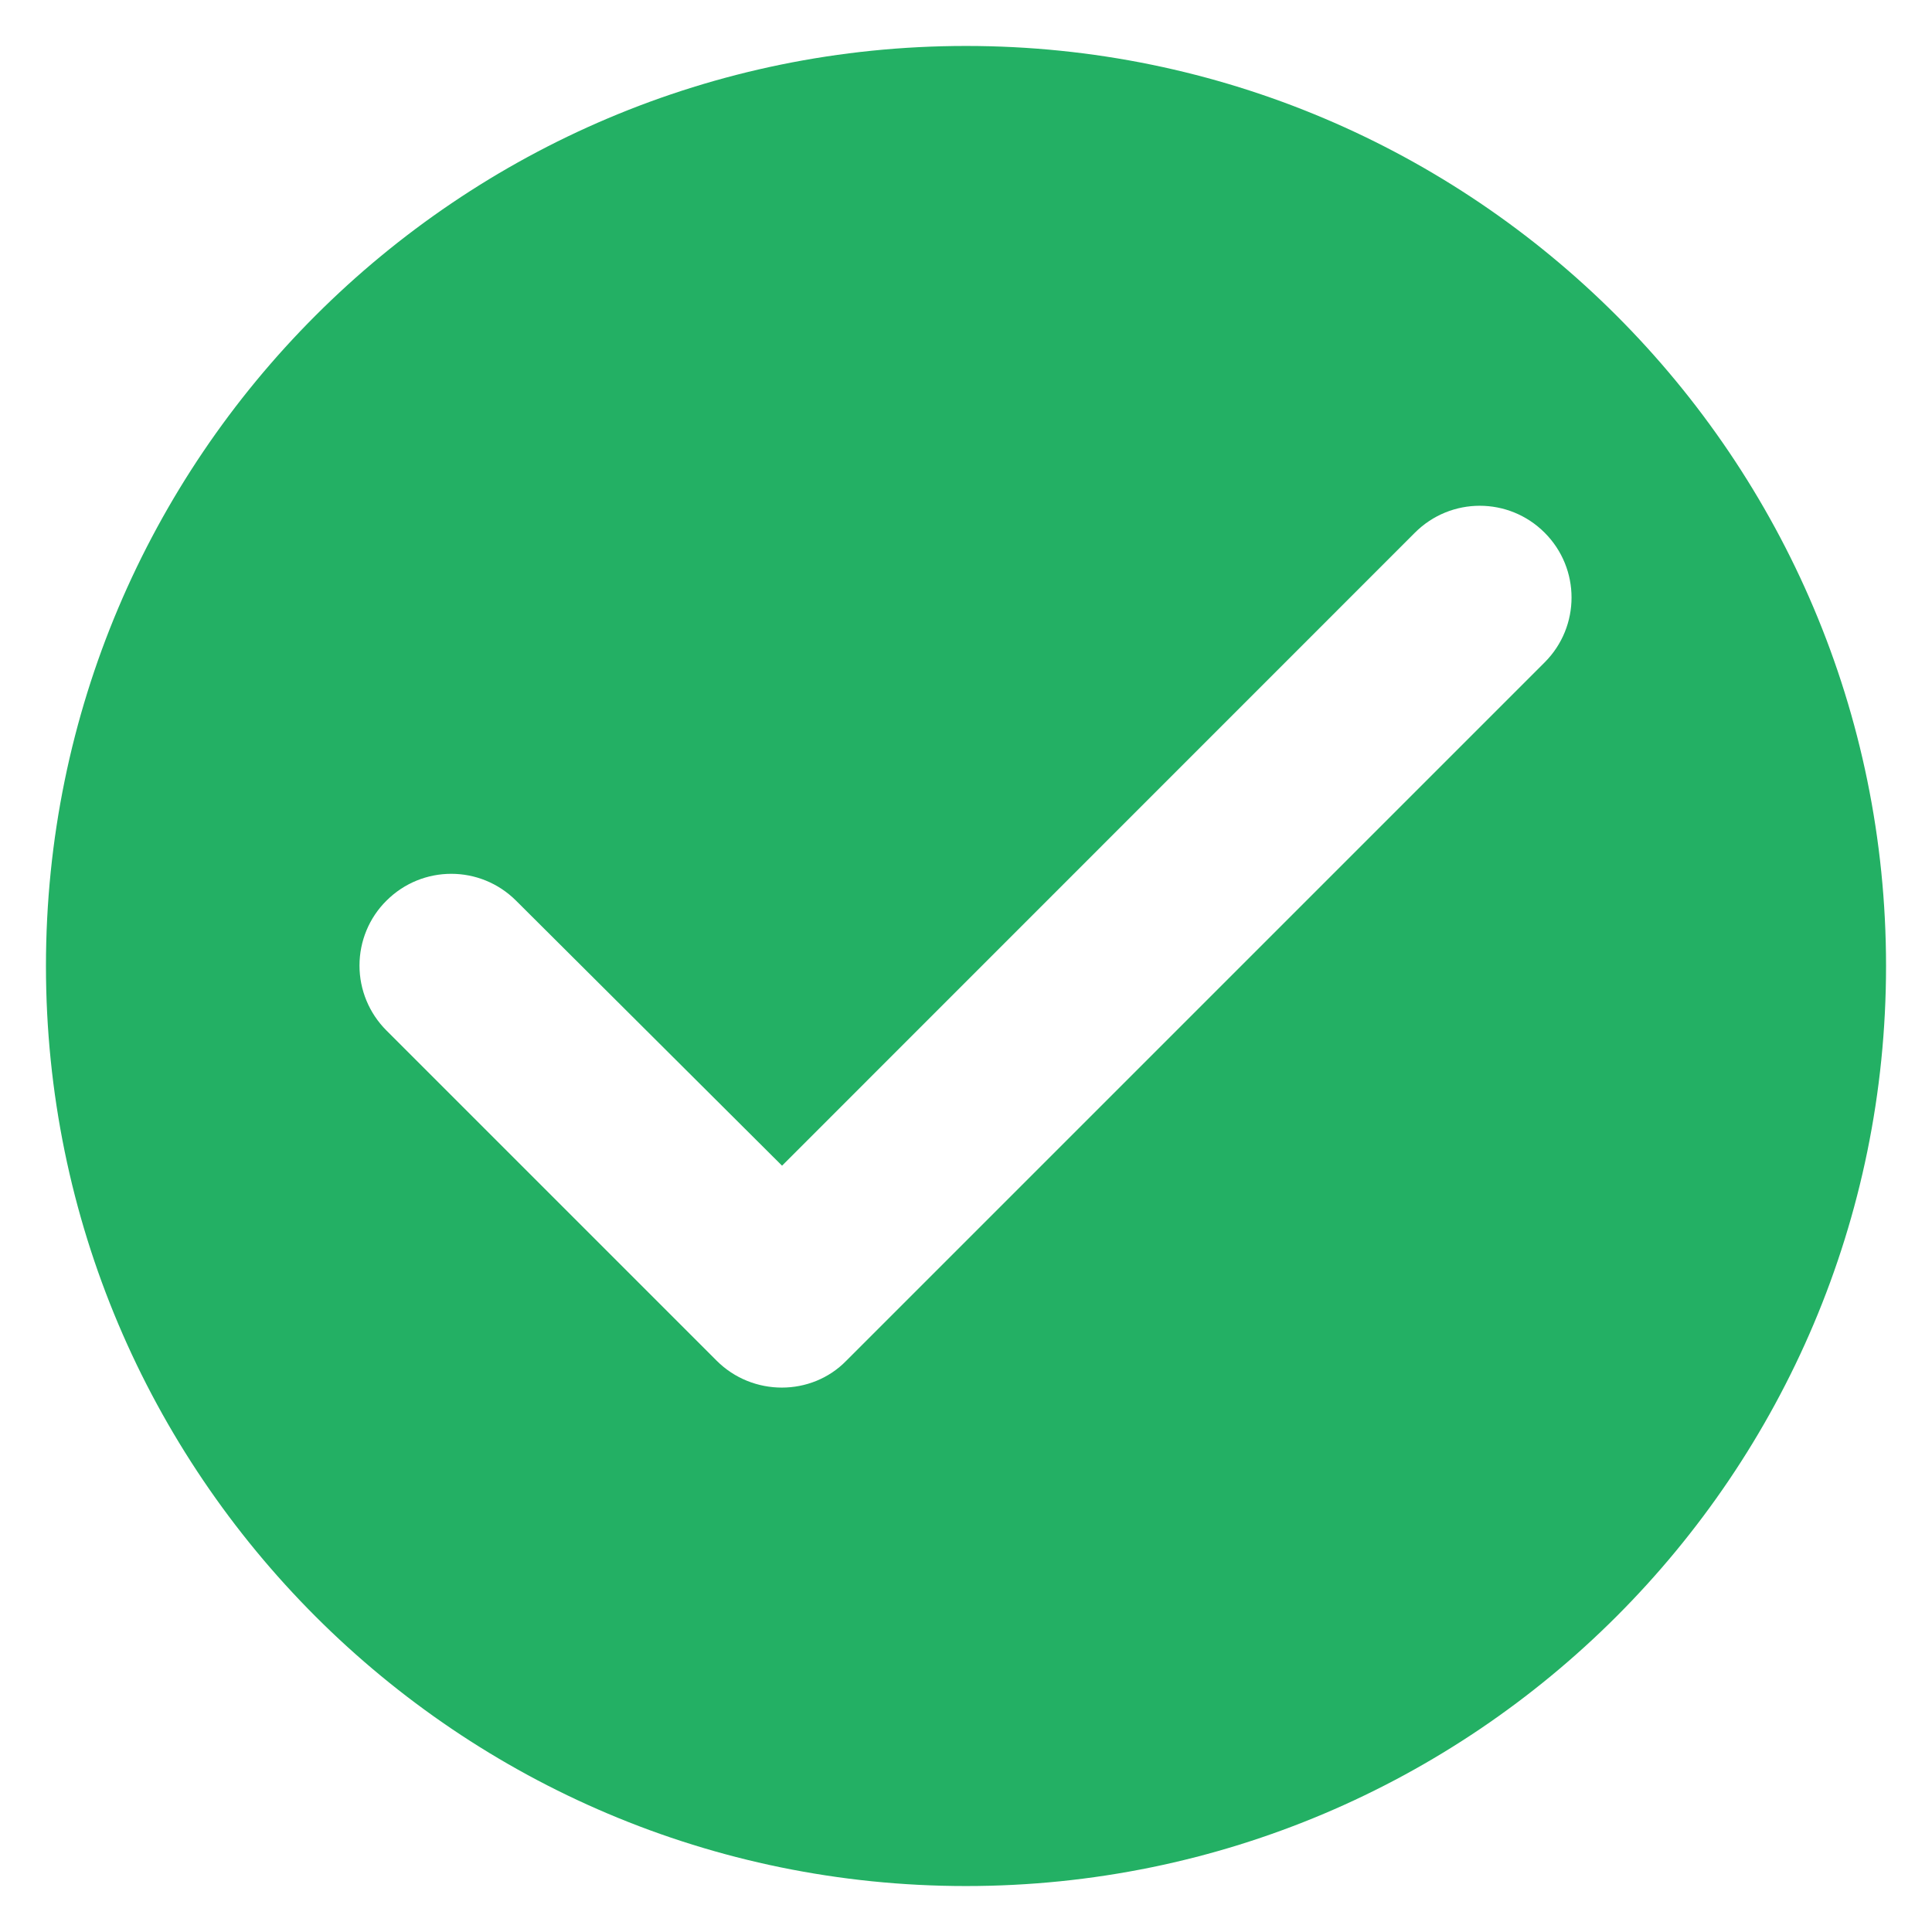 <svg width="14" height="14" viewBox="0 0 14 14" fill="none" xmlns="http://www.w3.org/2000/svg">
<path fill-rule="evenodd" clip-rule="evenodd" d="M0.333 7C0.333 3.32 3.32 0.333 7 0.333C10.68 0.333 13.667 3.32 13.667 7C13.667 10.68 10.68 13.667 7 13.667C3.32 13.667 0.333 10.68 0.333 7ZM2.8 7.467L5.193 9.86C5.453 10.12 5.88 10.12 6.133 9.86L11.193 4.8C11.453 4.54 11.453 4.12 11.193 3.86C10.933 3.6 10.513 3.6 10.253 3.86L5.667 8.447L3.74 6.527C3.48 6.267 3.06 6.267 2.8 6.527C2.675 6.651 2.605 6.82 2.605 6.997C2.605 7.173 2.675 7.342 2.8 7.467Z" fill="#23B064"/>
</svg>
